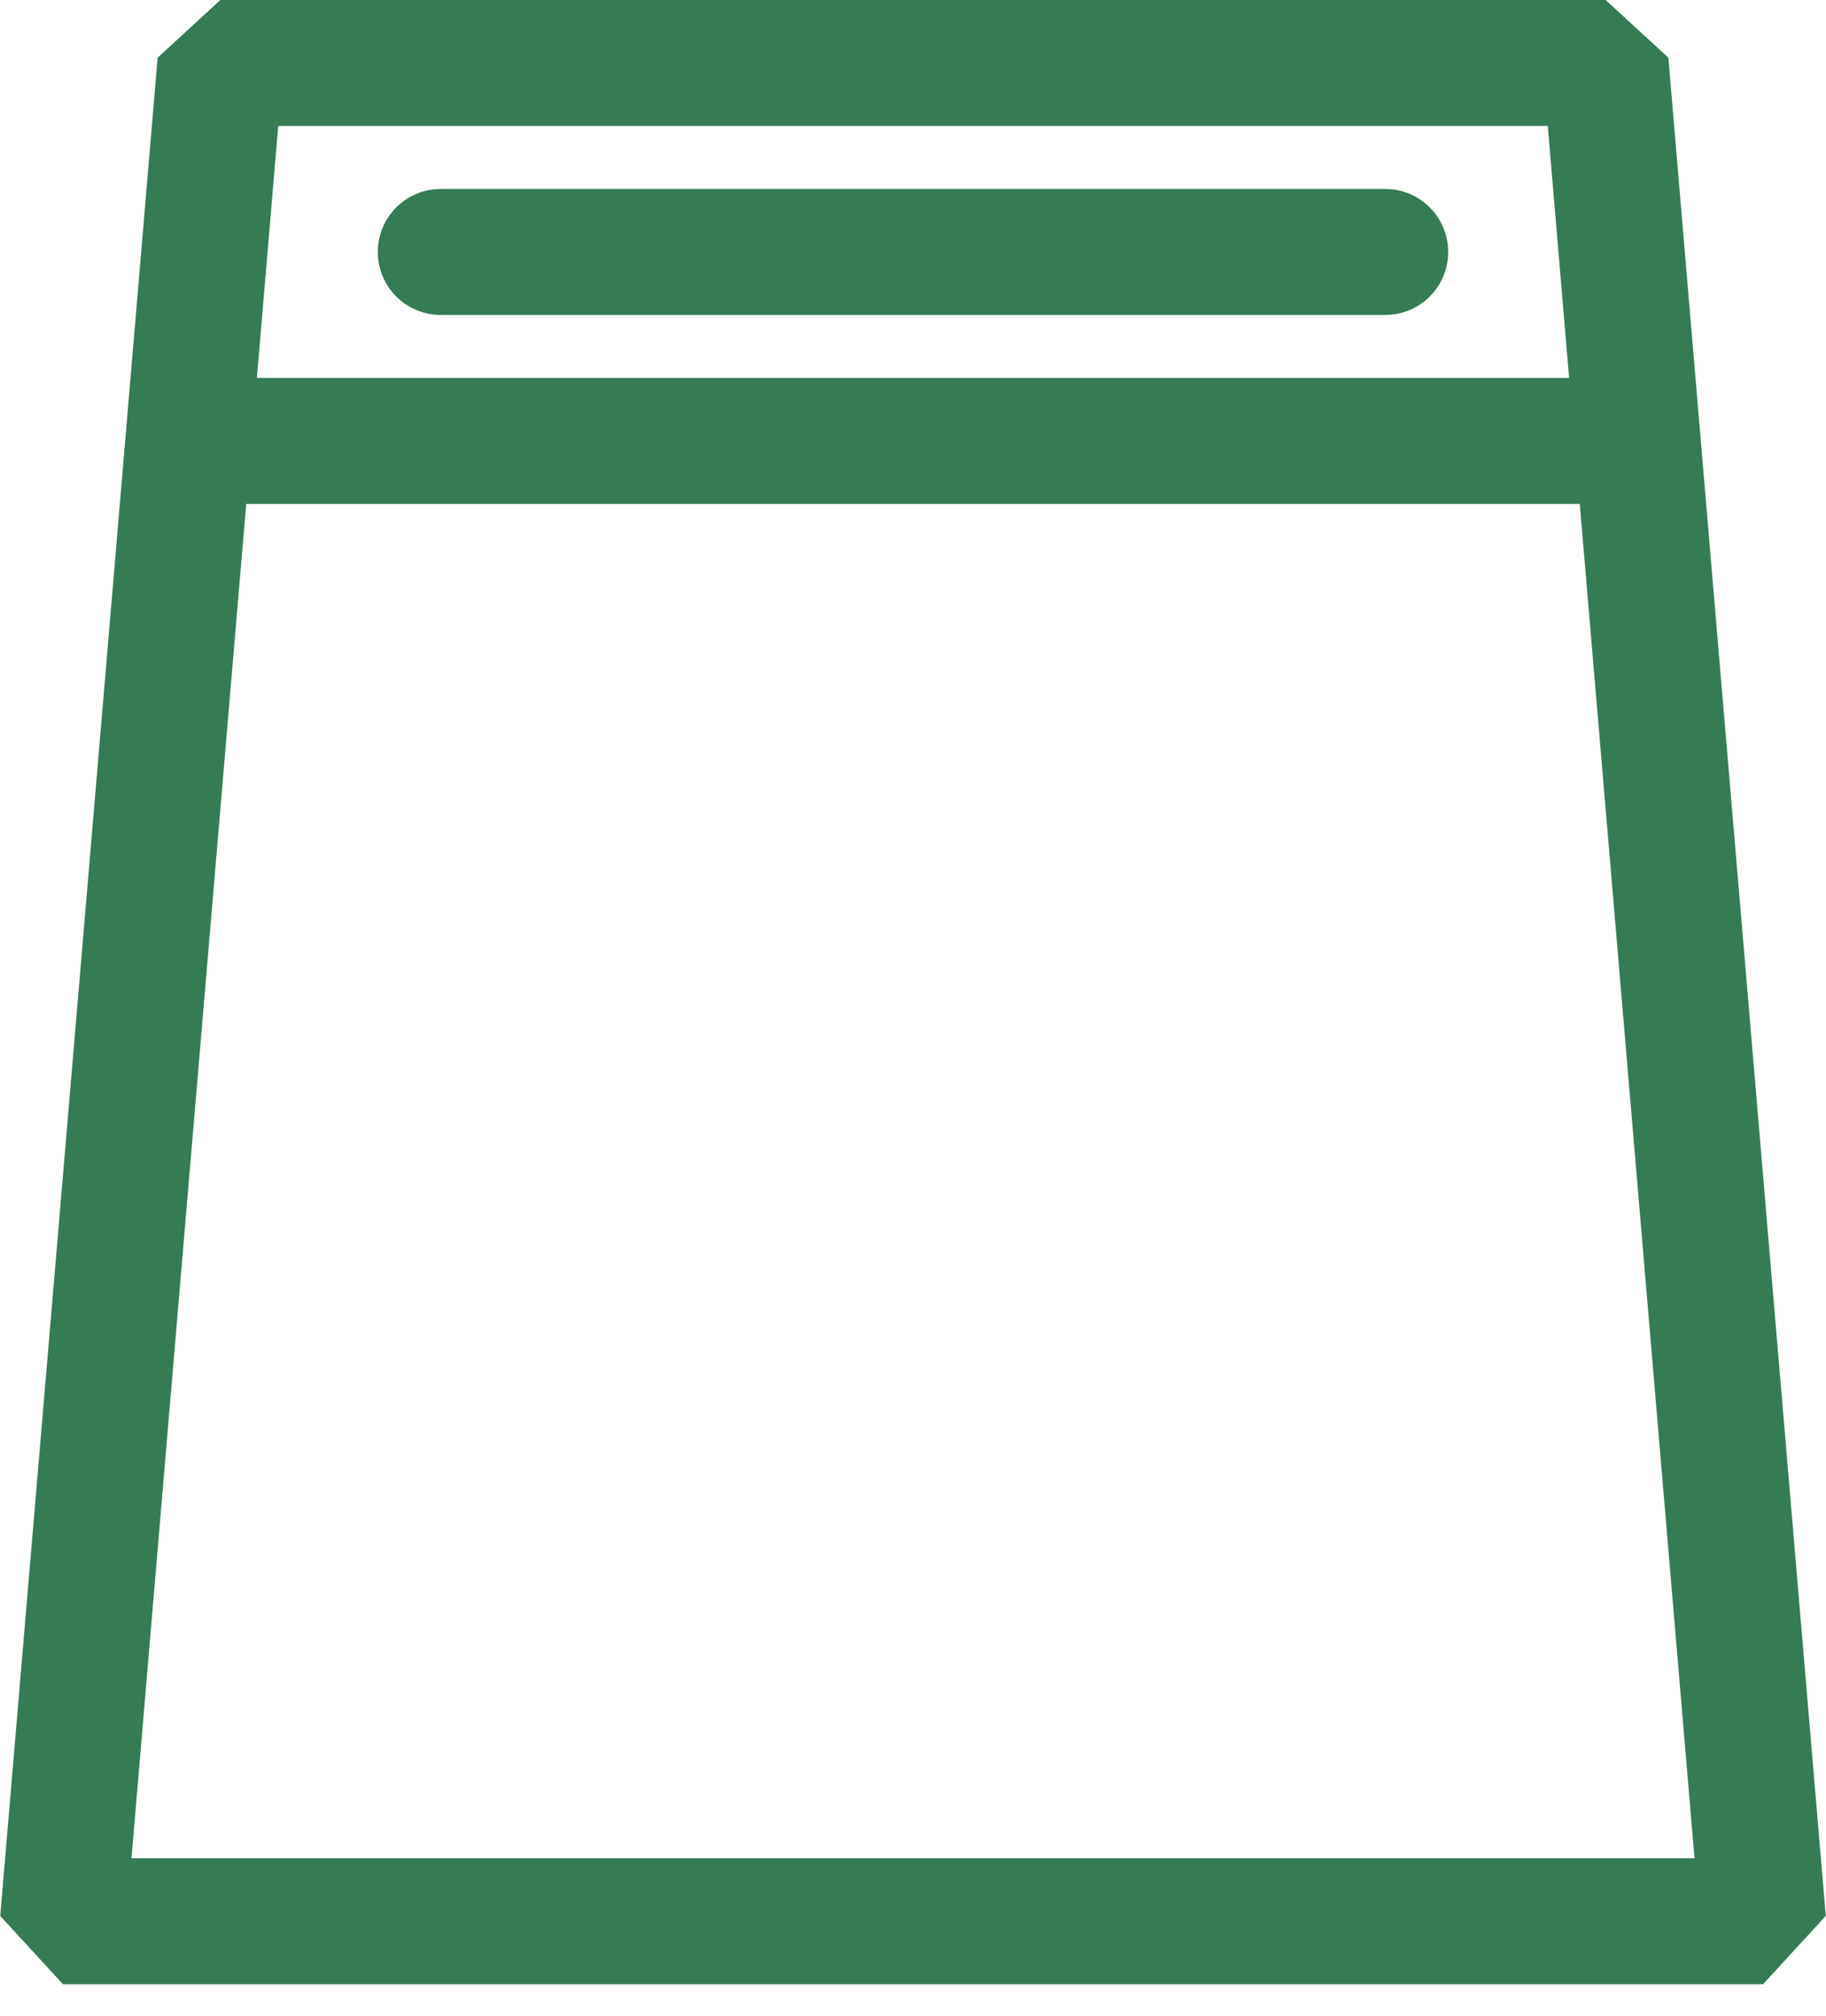 <svg xmlns="http://www.w3.org/2000/svg" width="29" height="32" viewBox="0 0 29 32" fill="none"><path d="M1 30.5L3.5 1H25.5L28 30.5H1Z" stroke="#357C54" stroke-width="2" stroke-linecap="round" stroke-linejoin="bevel"></path><path d="M7 3C6.448 3 6 3.448 6 4C6 4.552 6.448 5 7 5V3ZM22 5C22.552 5 23 4.552 23 4C23 3.448 22.552 3 22 3V5ZM7 5H22V3H7V5Z" fill="#357C54"></path><path d="M3.5 6C2.948 6 2.5 6.448 2.5 7C2.5 7.552 2.948 8 3.5 8L3.5 6ZM25.5 8C26.052 8 26.5 7.552 26.5 7C26.5 6.448 26.052 6 25.5 6L25.5 8ZM3.5 8L25.5 8L25.5 6L3.5 6L3.5 8Z" fill="#357C54"></path></svg>